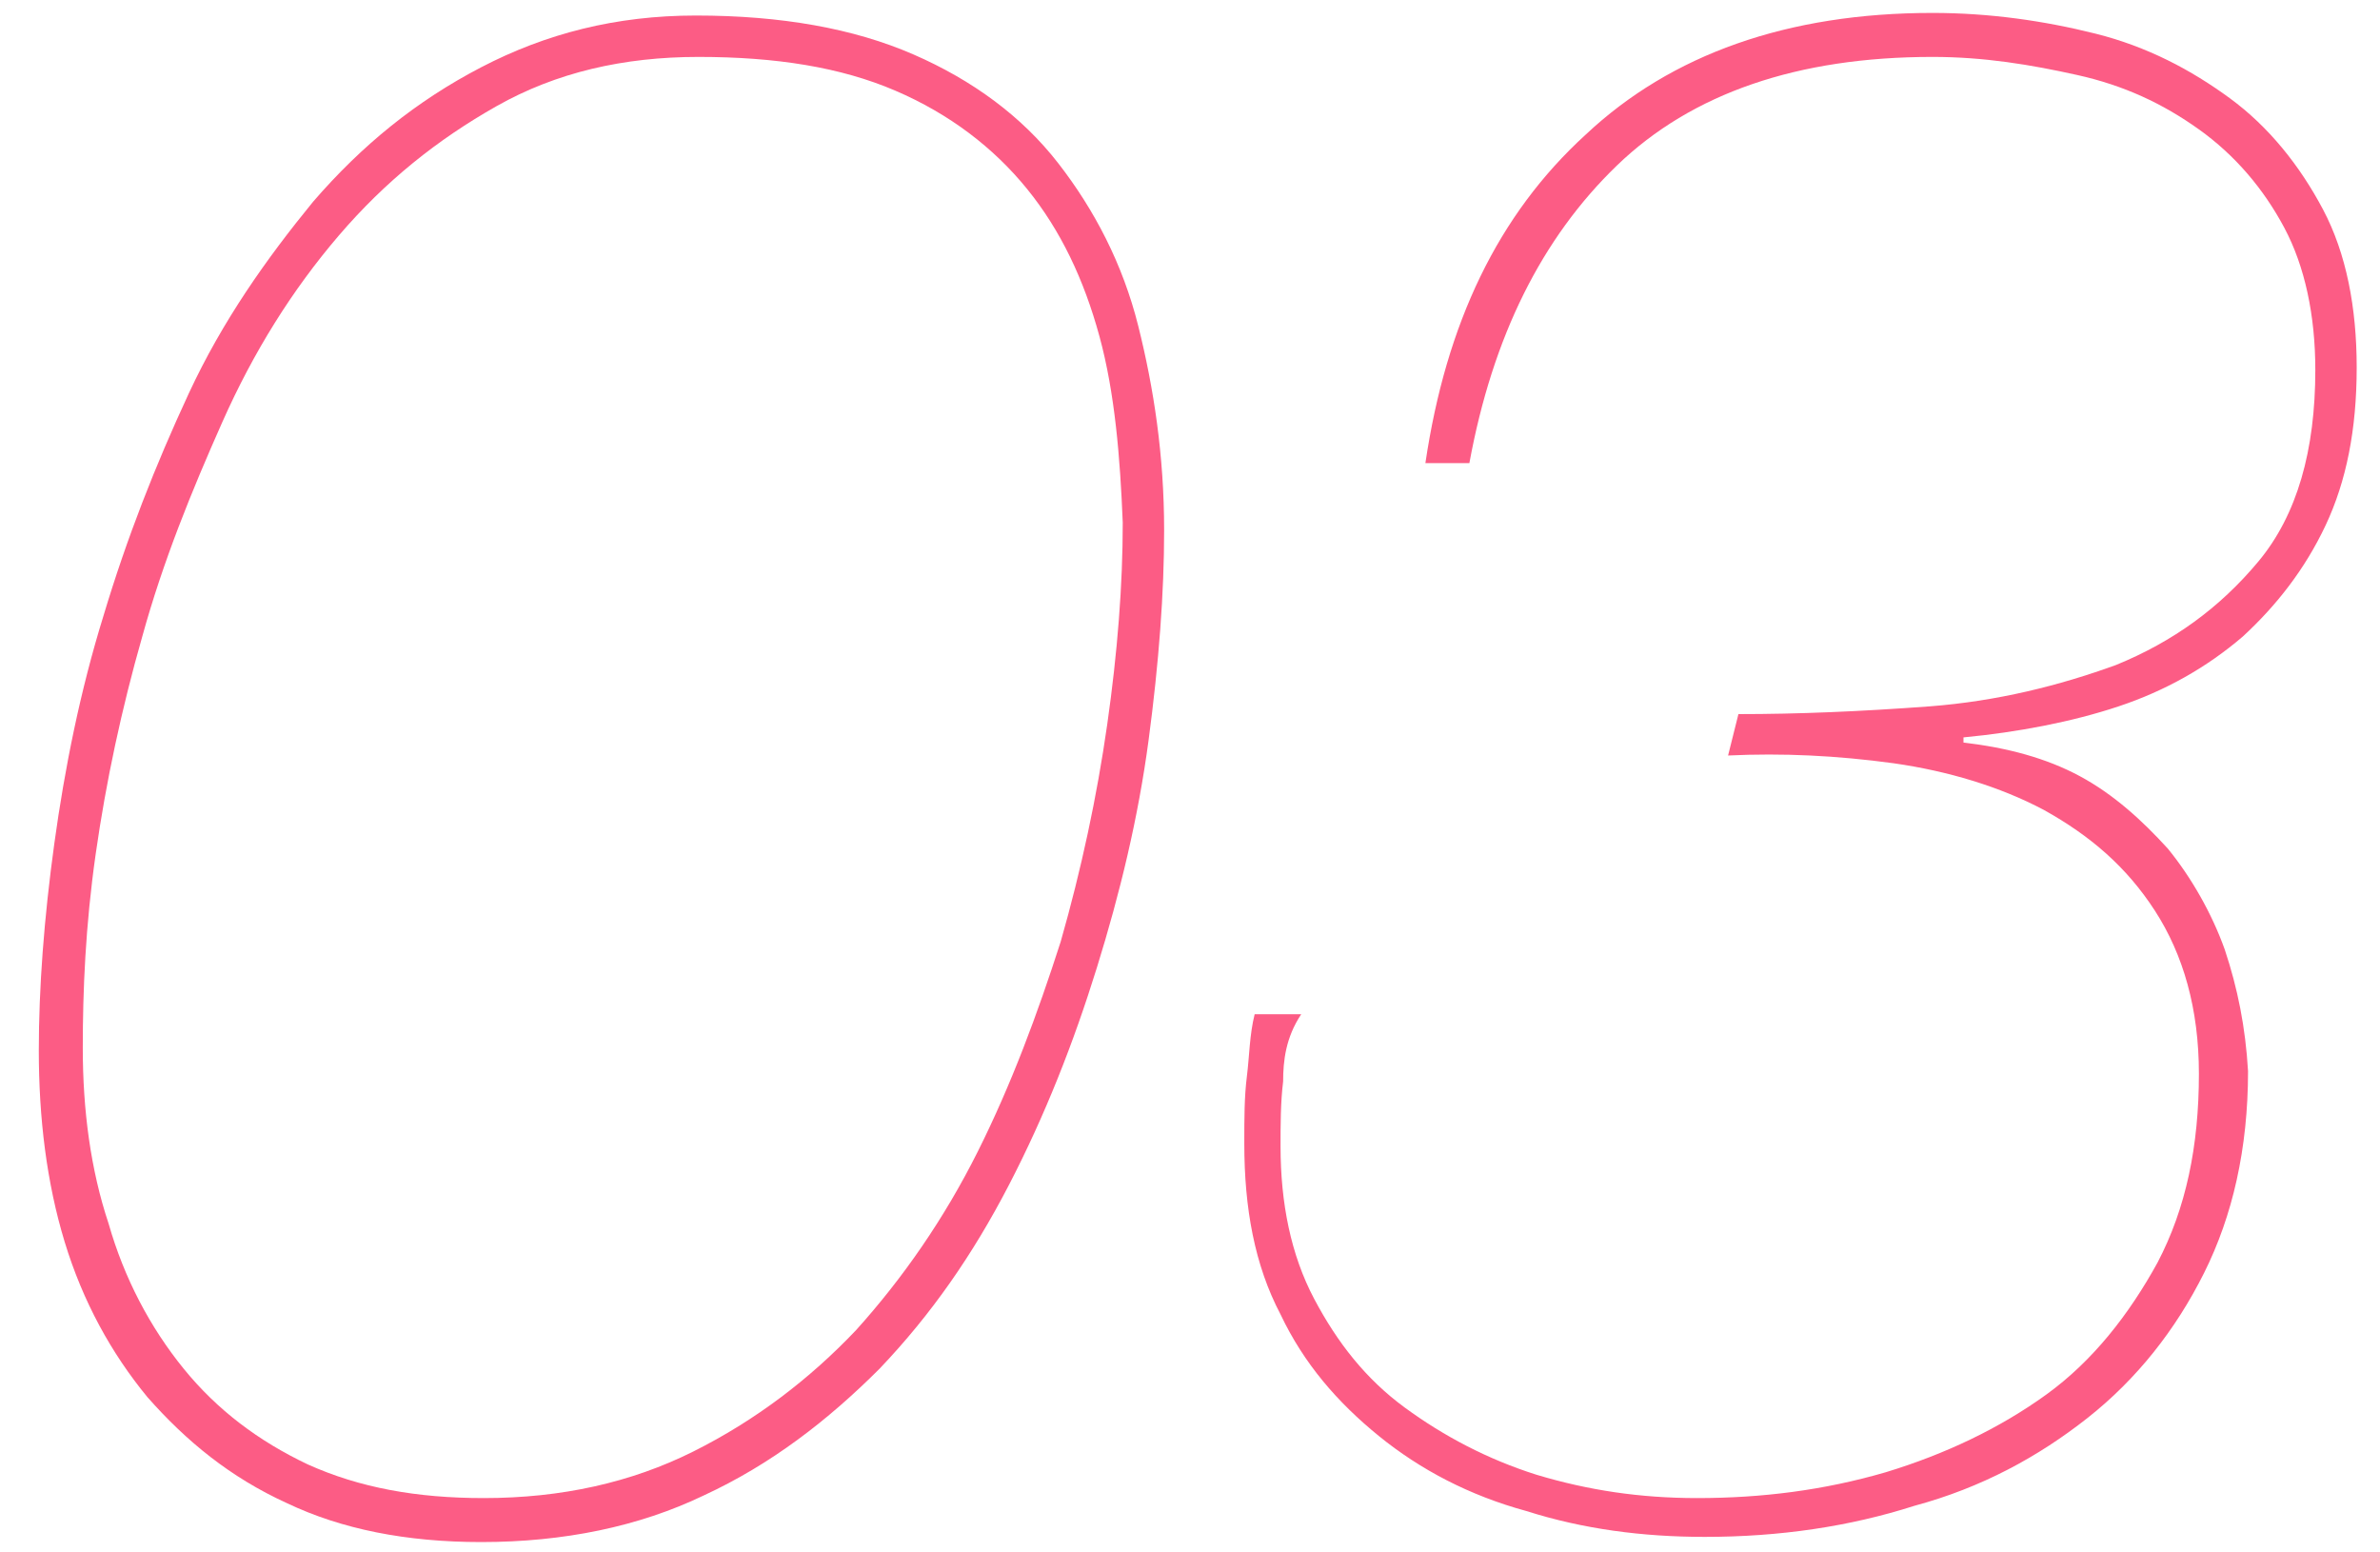 <?xml version="1.0" encoding="utf-8"?>
<!-- Generator: Adobe Illustrator 25.4.1, SVG Export Plug-In . SVG Version: 6.00 Build 0)  -->
<svg version="1.1" id="レイヤー_1" xmlns="http://www.w3.org/2000/svg" xmlns:xlink="http://www.w3.org/1999/xlink" x="0px"
	 y="0px" width="92px" height="60px" viewBox="0 0 92 60" style="enable-background:new 0 0 92 60;" xml:space="preserve">
<style type="text/css">
	.st0{enable-background:new    ;}
	.st1{fill:#FC5C85;}
</style>
<g class="st0">
	<path class="st1" d="M44.4,28.6c-0.4,3-1.1,5.9-2,8.8c-0.9,2.9-2,5.7-3.4,8.4c-1.4,2.7-3,5-5,7.1c-2,2-4.2,3.7-6.8,4.9
		c-2.5,1.2-5.4,1.8-8.6,1.8c-2.9,0-5.4-0.5-7.5-1.5c-2.2-1-3.9-2.4-5.4-4.1c-1.4-1.7-2.5-3.7-3.2-6c-0.7-2.3-1-4.8-1-7.4
		c0-2.4,0.2-5.1,0.6-8c0.4-2.9,1-5.9,1.9-8.8c0.9-3,2-5.8,3.3-8.6c1.3-2.8,3-5.2,4.8-7.4c1.9-2.2,4-3.9,6.5-5.2c2.5-1.3,5.2-2,8.3-2
		c3.3,0,6.1,0.5,8.4,1.5c2.3,1,4.2,2.4,5.6,4.2c1.4,1.8,2.5,3.9,3.1,6.3c0.6,2.4,1,5,1,7.9C45,22.9,44.8,25.6,44.4,28.6z M42.5,13
		c-0.6-2.2-1.5-4.1-2.8-5.7c-1.3-1.6-3-2.9-5.1-3.8C32.5,2.6,30,2.2,27,2.2c-2.9,0-5.5,0.6-7.8,1.9c-2.3,1.3-4.3,2.9-6.1,5
		c-1.8,2.1-3.3,4.5-4.5,7.2c-1.2,2.7-2.3,5.4-3.1,8.3c-0.8,2.8-1.4,5.6-1.8,8.4c-0.4,2.8-0.5,5.3-0.5,7.5c0,2.4,0.3,4.7,1,6.8
		c0.6,2.1,1.6,4,2.9,5.6c1.3,1.6,2.9,2.8,4.8,3.7c2,0.9,4.2,1.3,6.8,1.3c3,0,5.7-0.6,8.1-1.8c2.4-1.2,4.5-2.8,6.3-4.7
		c1.8-2,3.4-4.3,4.7-6.9c1.3-2.6,2.3-5.3,3.2-8.1c0.8-2.8,1.4-5.6,1.8-8.4c0.4-2.8,0.6-5.4,0.6-7.8C43.3,17.7,43.1,15.2,42.5,13z"/>
	<path class="st1" d="M49.6,41.8c-0.1,0.8-0.1,1.7-0.1,2.5c0,2.2,0.4,4.2,1.3,5.9c0.9,1.7,2,3.1,3.5,4.2c1.5,1.1,3.2,2,5.1,2.6
		c2,0.6,4,0.9,6.2,0.9c2.5,0,4.9-0.3,7.3-1c2.3-0.7,4.4-1.7,6.2-3s3.2-3.1,4.3-5.1c1.1-2.1,1.6-4.5,1.6-7.3c0-2.5-0.6-4.6-1.7-6.3
		c-1.1-1.7-2.5-2.9-4.3-3.9c-1.7-0.9-3.7-1.5-5.8-1.8c-2.2-0.3-4.3-0.4-6.4-0.3l0.4-1.6c2.3,0,4.7-0.1,7.4-0.3
		c2.6-0.2,5-0.8,7.2-1.6c2.2-0.9,4-2.2,5.5-4c1.5-1.8,2.2-4.3,2.2-7.4c0-2.1-0.4-4-1.2-5.5c-0.8-1.5-1.9-2.8-3.3-3.8
		c-1.4-1-2.9-1.7-4.7-2.1c-1.8-0.4-3.6-0.7-5.6-0.7c-5.2,0-9.3,1.4-12.2,4.2c-2.9,2.8-4.8,6.6-5.7,11.5h-1.7
		c0.8-5.4,2.8-9.6,6.2-12.7c3.3-3.1,7.8-4.7,13.4-4.7c2.2,0,4.3,0.3,6.3,0.8c2,0.5,3.7,1.4,5.2,2.5c1.5,1.1,2.7,2.6,3.6,4.3
		c0.9,1.7,1.3,3.8,1.3,6.1c0,2.4-0.4,4.4-1.2,6.1c-0.8,1.7-1.9,3.1-3.2,4.3c-1.4,1.2-3,2.1-4.8,2.7c-1.8,0.6-3.9,1-6,1.2v0.2
		c1.7,0.2,3.2,0.6,4.5,1.3c1.3,0.7,2.4,1.7,3.4,2.8c0.9,1.1,1.7,2.5,2.2,3.9c0.5,1.5,0.8,3,0.9,4.7c0,3-0.6,5.6-1.7,7.8
		c-1.1,2.2-2.6,4.1-4.5,5.6c-1.9,1.5-4.1,2.7-6.7,3.4c-2.5,0.8-5.2,1.2-8.1,1.2c-2.4,0-4.7-0.3-6.9-1c-2.2-0.6-4.1-1.6-5.7-2.9
		c-1.6-1.3-2.9-2.8-3.8-4.7c-1-1.9-1.4-4.1-1.4-6.6c0-1,0-1.8,0.1-2.6c0.1-0.8,0.1-1.6,0.3-2.4h1.8C49.7,40.1,49.6,41,49.6,41.8z"/>
</g>
</svg>
